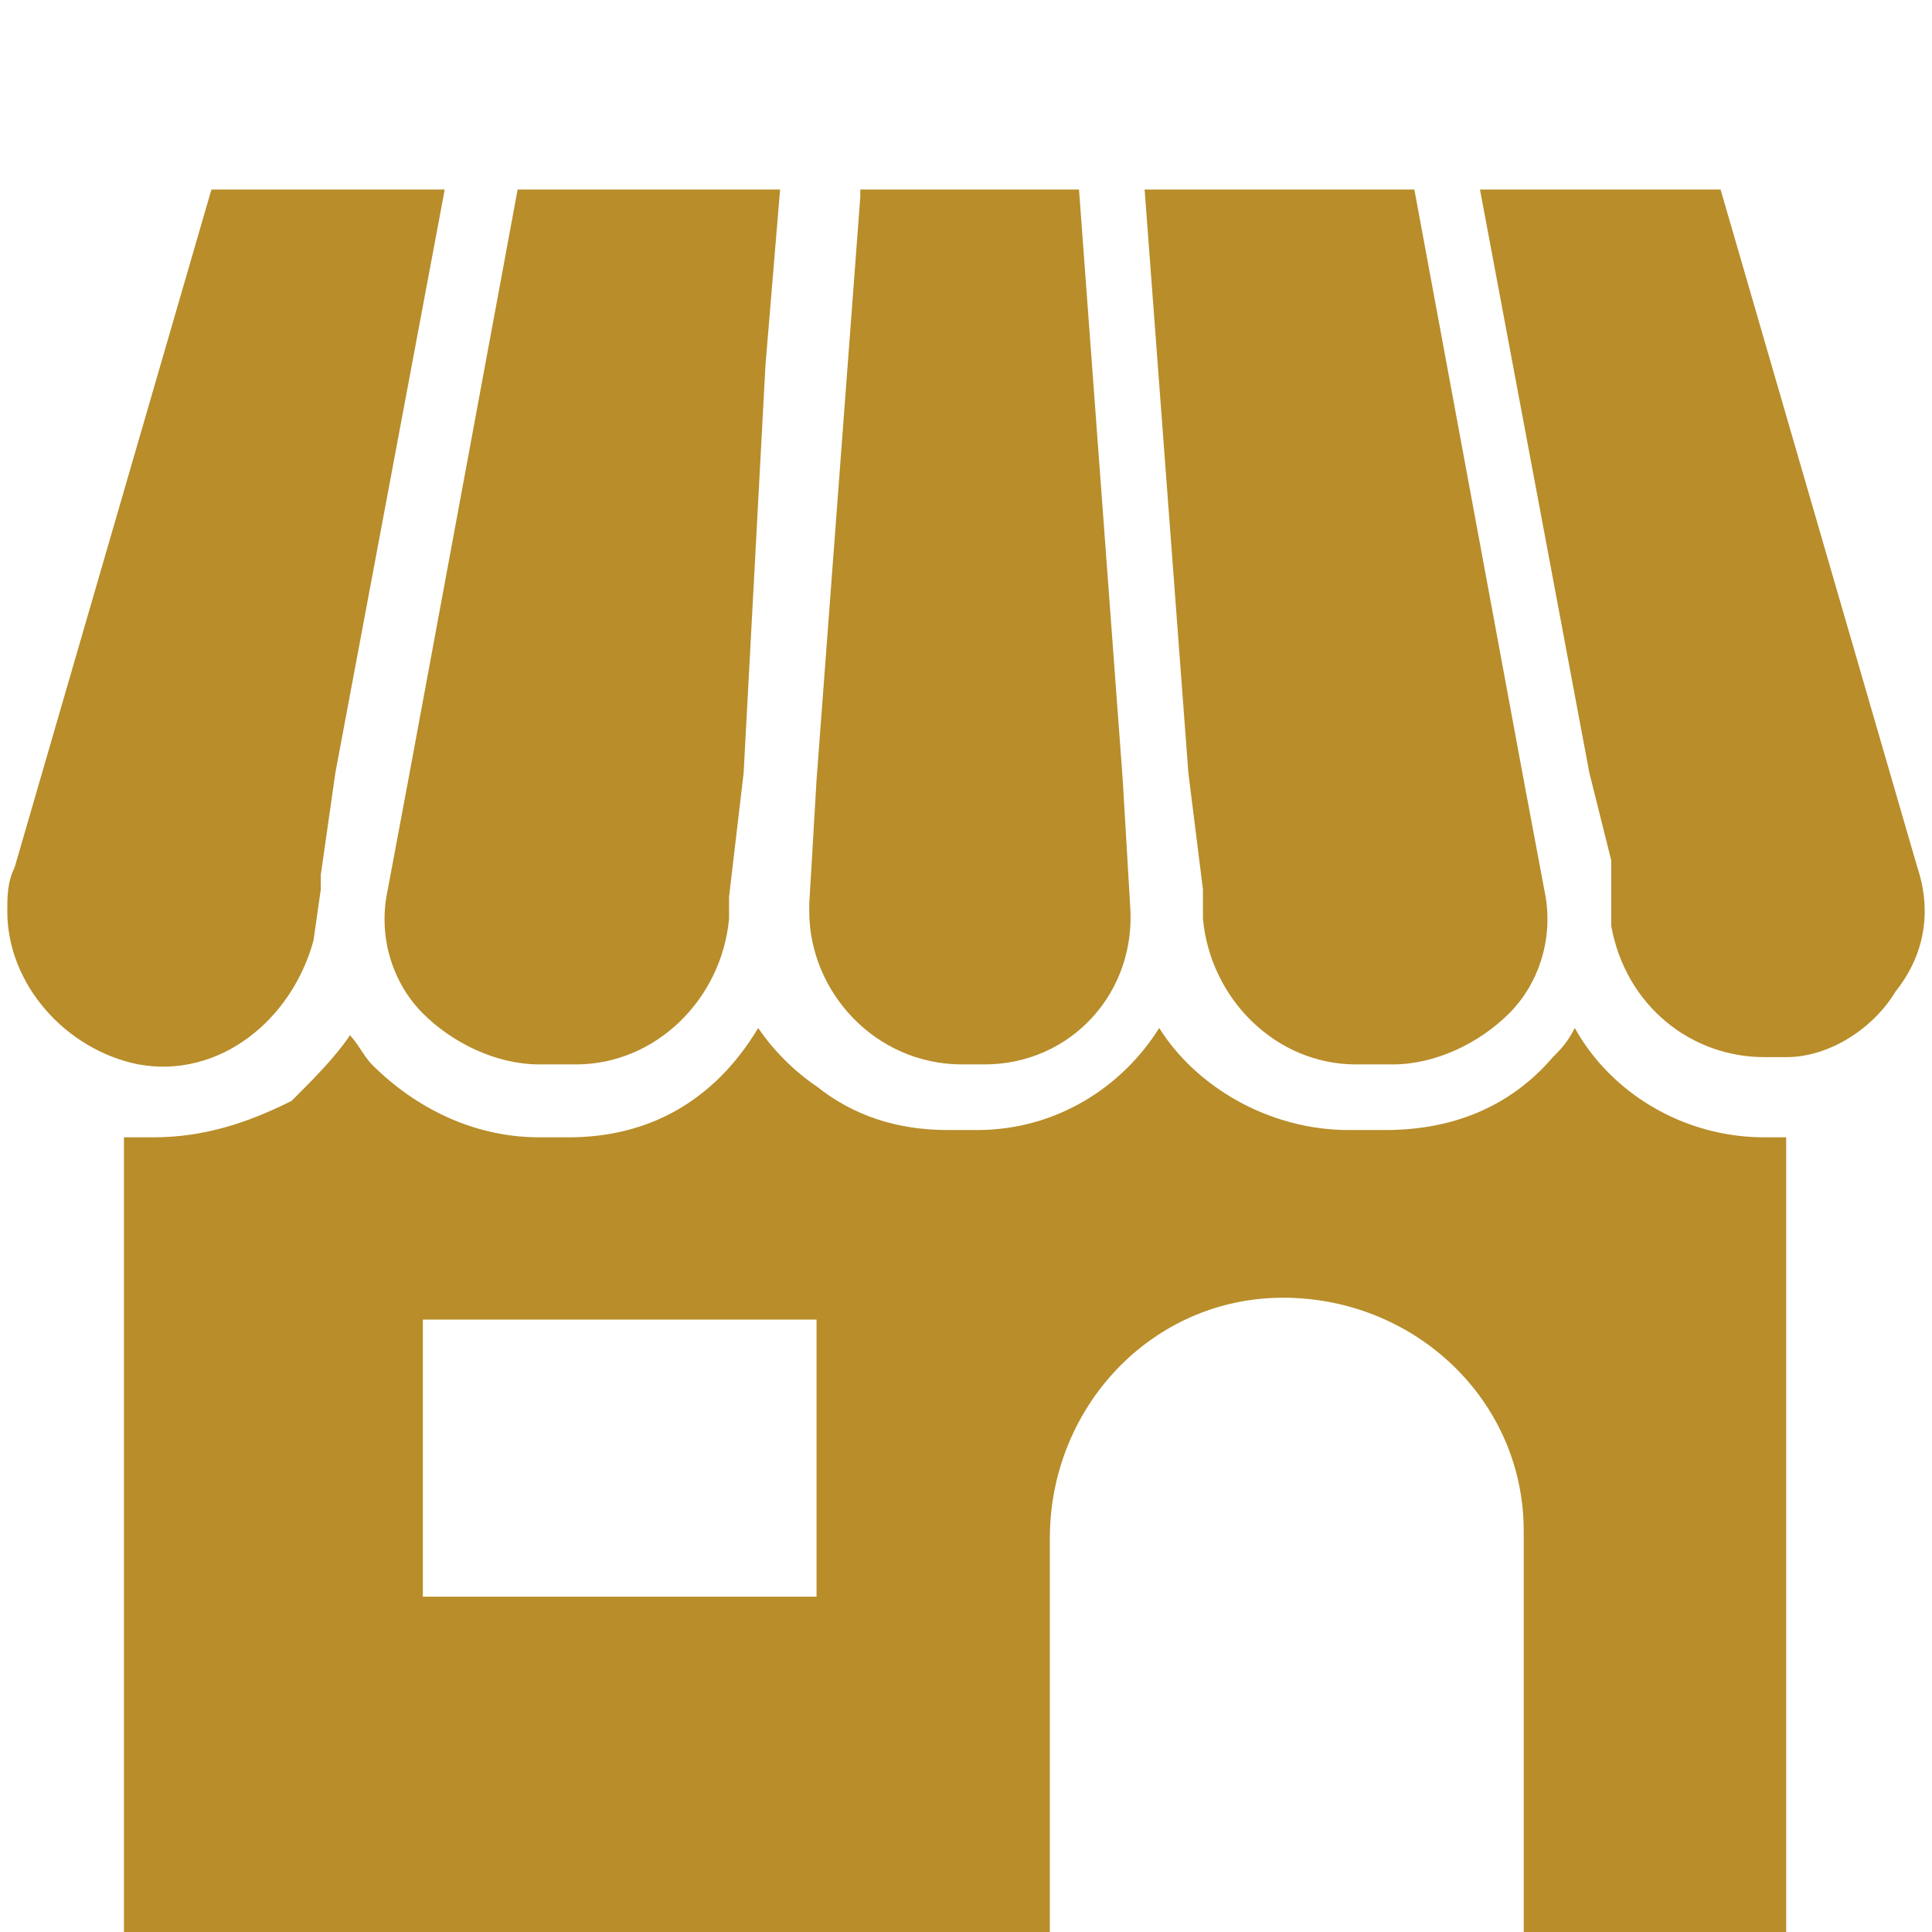 <?xml version="1.0" encoding="utf-8"?>
<!-- Generator: Adobe Illustrator 27.6.1, SVG Export Plug-In . SVG Version: 6.00 Build 0)  -->
<svg version="1.1" id="レイヤー_1" xmlns="http://www.w3.org/2000/svg" xmlns:xlink="http://www.w3.org/1999/xlink" x="0px"
	 y="0px" viewBox="0 0 26.5 26.5" style="enable-background:new 0 0 26.5 26.5;" xml:space="preserve">
<style type="text/css">
	.st0{fill:#B88D2A;}
</style>
<path class="st0" d="M26.3,11.9c0.2,0.6,0.1,1.2-0.3,1.7c-0.3,0.5-0.9,0.9-1.5,0.9c-0.1,0-0.2,0-0.3,0c-1,0-1.9-0.7-2.1-1.8l0,0
	L22.1,12l0,0l0,0c0,0,0,0,0-0.1c0-0.1,0-0.1,0-0.1l-0.3-1.2l-1.5-8h3.3L26.3,11.9z M24.2,15.6c-1.1,0-2.1-0.6-2.6-1.5
	c-0.1,0.2-0.2,0.3-0.3,0.4c-0.6,0.7-1.4,1-2.3,1l0,0h-0.5c-1.1,0-2.1-0.6-2.6-1.4c-0.5,0.8-1.4,1.4-2.5,1.4h-0.2h-0.2
	c-0.7,0-1.3-0.2-1.8-0.6l0,0c-0.3-0.2-0.6-0.5-0.8-0.8c-0.6,1-1.5,1.5-2.6,1.5H7.4l0,0c-0.9,0-1.7-0.4-2.3-1
	c-0.1-0.1-0.2-0.3-0.3-0.4c-0.2,0.3-0.5,0.6-0.8,0.9c-0.6,0.3-1.2,0.5-1.9,0.5c-0.1,0-0.2,0-0.4,0v10.9h12.7l0,0v-5.4
	c0-1.8,1.4-3.3,3.2-3.3c1.8,0,3.3,1.4,3.3,3.2v0.1v5.4l0,0h3.6V15.6C24.5,15.6,24.4,15.6,24.2,15.6z M11.2,21.9H5.8v-3.8h5.4
	C11.2,18.1,11.2,21.9,11.2,21.9z M21.2,12.3c0.1,0.6-0.1,1.2-0.5,1.6s-1,0.7-1.6,0.7h-0.5c-1.1,0-2-0.9-2.1-2v-0.3l0,0l0,0l0,0v-0.1
	l-0.2-1.6l-0.6-8h3.7l1.5,8.1L21.2,12.3z M15.5,12.4c0.1,1.2-0.8,2.2-2,2.2h-0.1h-0.2c-1.2,0-2.1-1-2.1-2.1v-0.1l0,0l0,0l0,0l0,0
	l0,0l0,0l0,0l0.1-1.7l0.6-8V2.6h3l0.6,8.1L15.5,12.4L15.5,12.4z M10.7,2.6L10.5,5l-0.3,5.6l0,0L10,12.3l0,0l0,0l0,0l0,0l0,0v0.3
	c-0.1,1.1-1,2-2.1,2H7.4c-0.6,0-1.2-0.3-1.6-0.7c-0.4-0.4-0.6-1-0.5-1.6l0,0l0.3-1.6l1.5-8.1H10.7z M6.1,2.6l-1.5,8L4.4,12l0,0l0,0
	c0,0,0,0,0,0.1l0,0c0,0,0,0,0,0.1c0,0.1,0,0,0,0l-0.1,0.7l0,0C4,14,3,14.8,1.9,14.6c-1-0.2-1.8-1.1-1.8-2.1c0-0.2,0-0.4,0.1-0.6
	l2.7-9.3H6.1z"/>
</svg>
